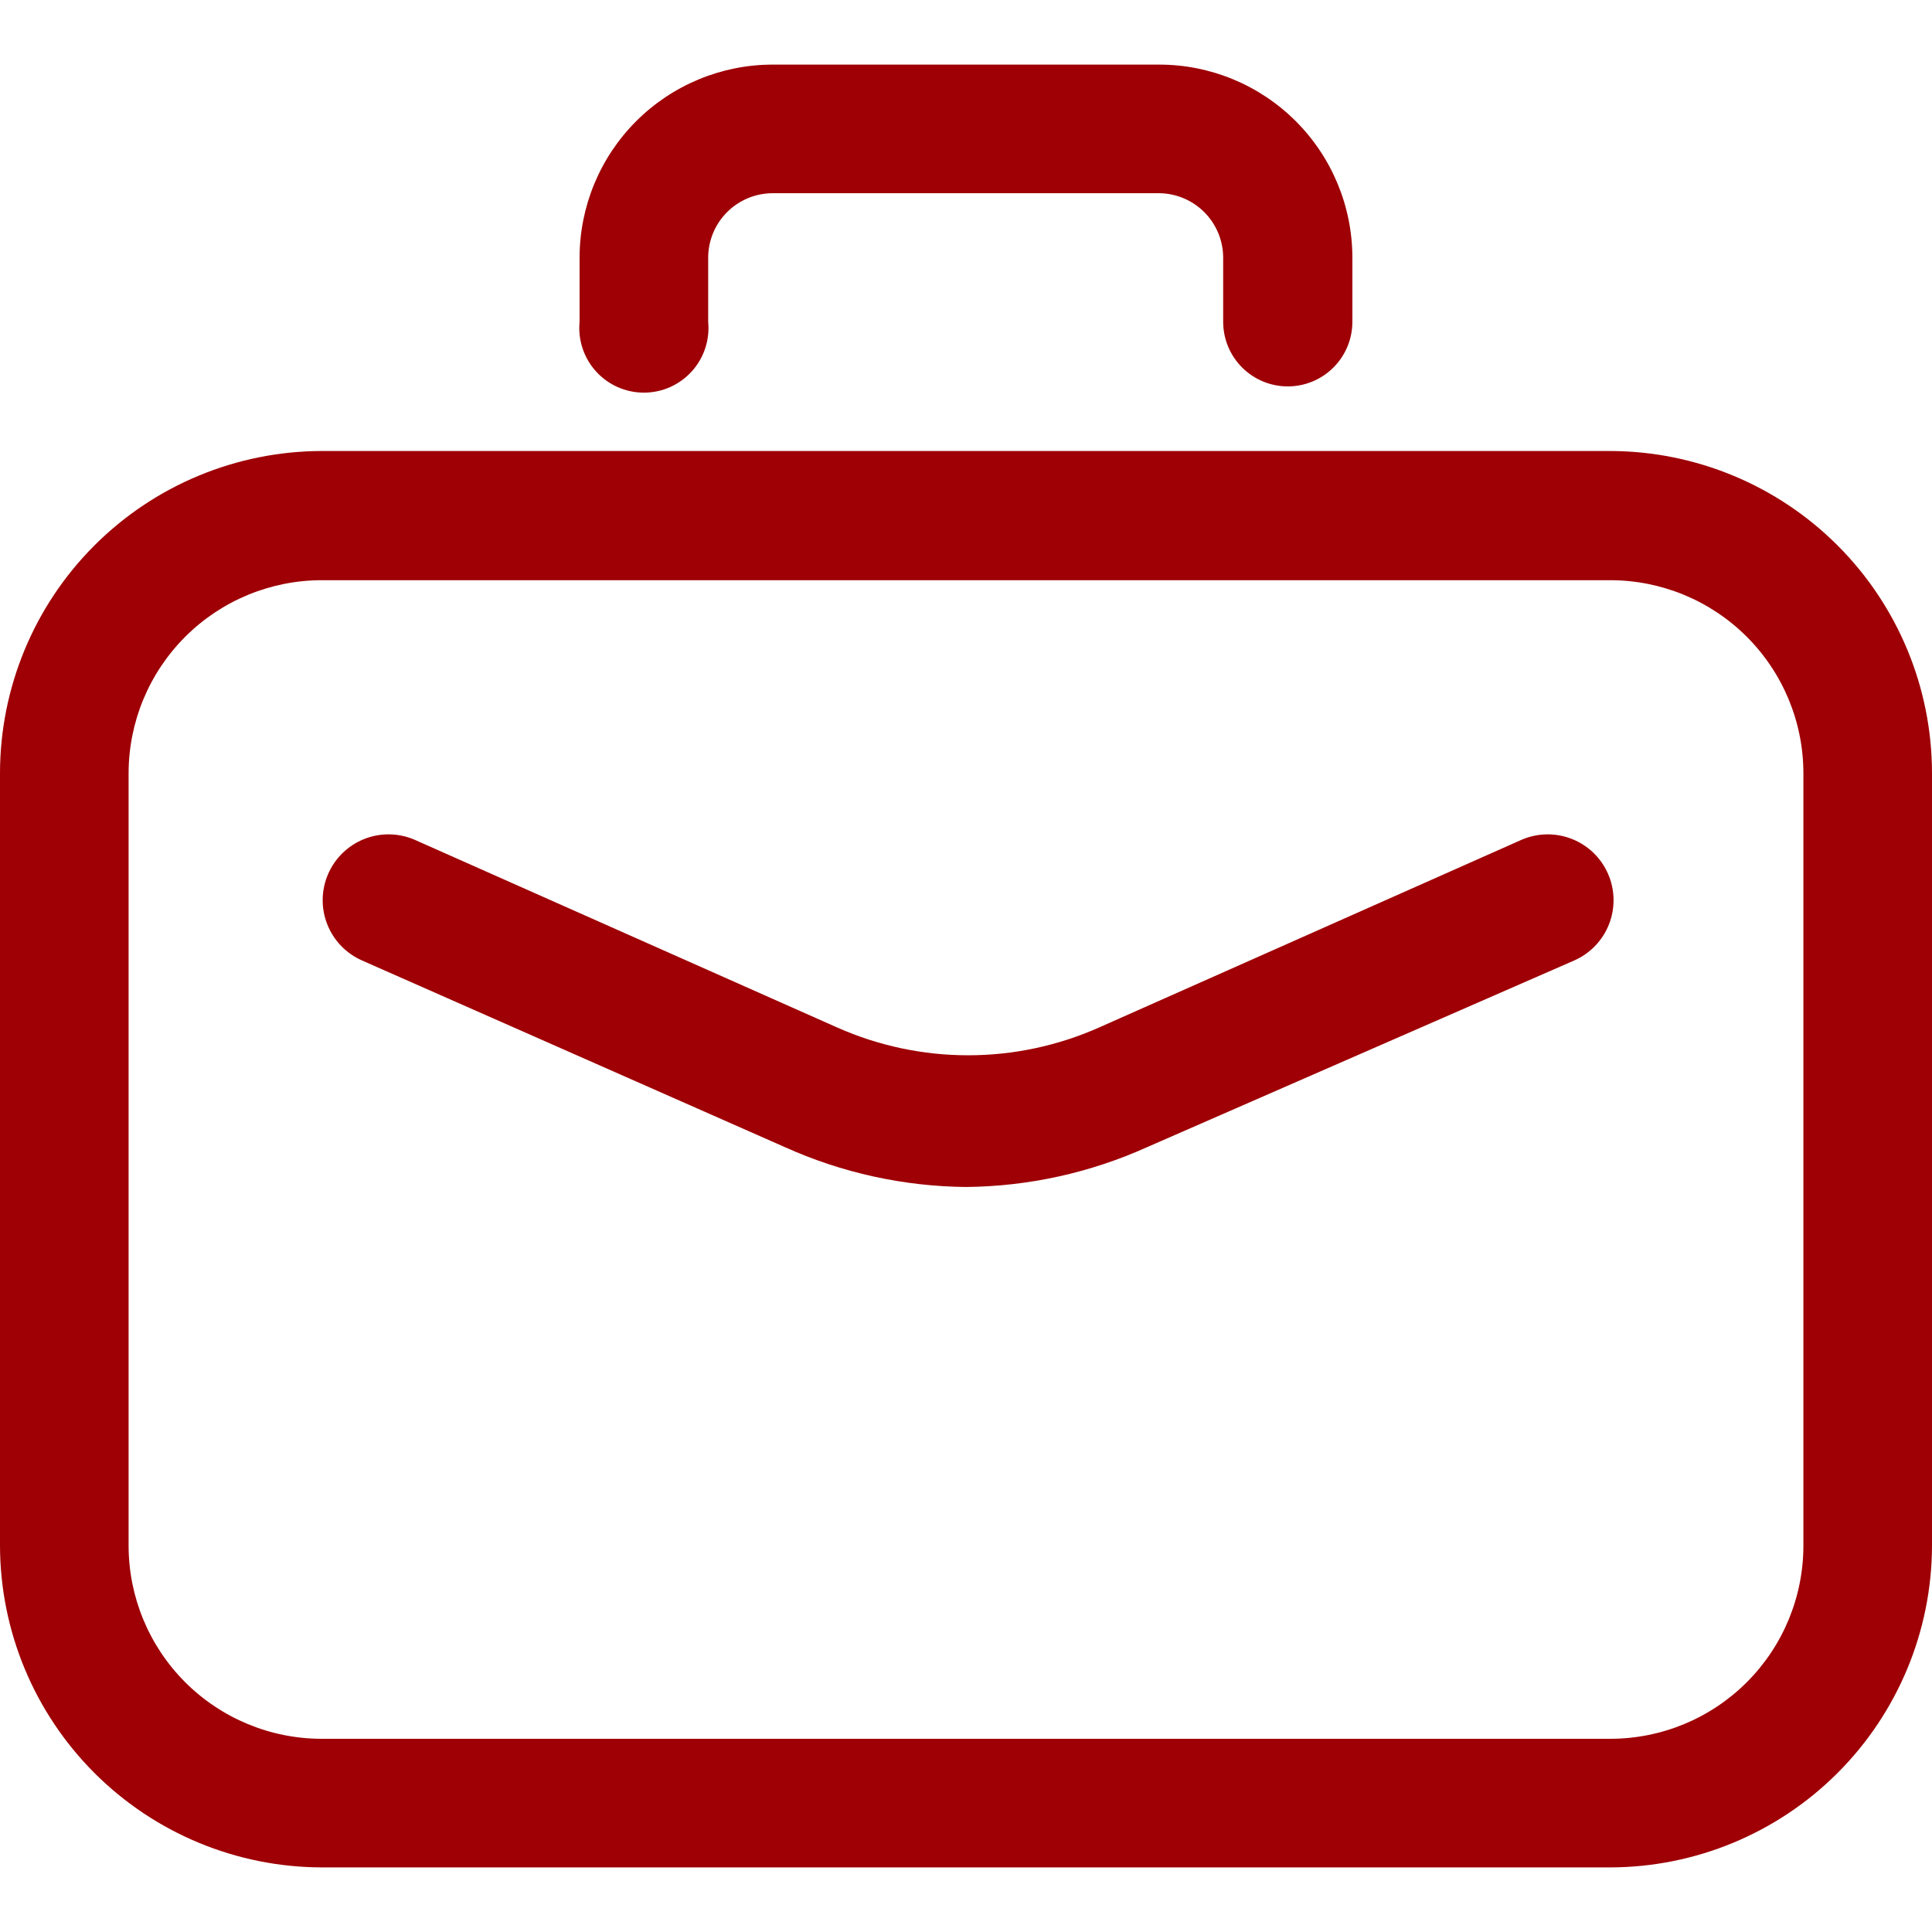<?xml version="1.0" encoding="UTF-8"?> <svg xmlns="http://www.w3.org/2000/svg" width="288" height="288" viewBox="0 0 288 288" fill="none"> <g clip-path="url(#clip0_0_66)"> <path d="M240.03 278.37H47.97C35.255 278.347 23.067 273.285 14.076 264.294C5.085 255.303 0.024 243.116 0 230.4L0 115.29C-2.23223e-05 102.56 5.051 90.349 14.045 81.339C23.038 72.328 35.239 67.254 47.97 67.231H240.03C252.761 67.254 264.962 72.328 273.955 81.339C282.949 90.349 288 102.56 288 115.29V230.4C287.976 243.116 282.915 255.303 273.924 264.294C264.933 273.285 252.745 278.347 240.03 278.37ZM47.97 86.49C40.332 86.49 33.006 89.525 27.605 94.926C22.204 100.327 19.17 107.652 19.17 115.29V230.4C19.17 238.039 22.204 245.364 27.605 250.765C33.006 256.166 40.332 259.2 47.97 259.2H240.03C247.668 259.2 254.994 256.166 260.395 250.765C265.796 245.364 268.83 238.039 268.83 230.4V115.29C268.83 107.652 265.796 100.327 260.395 94.926C254.994 89.525 247.668 86.49 240.03 86.49H47.97Z" fill="#9E0005"></path> <path d="M191.967 57.601C190.702 57.601 189.45 57.352 188.281 56.868C187.113 56.384 186.051 55.675 185.157 54.78C184.263 53.886 183.554 52.825 183.07 51.656C182.586 50.488 182.337 49.236 182.337 47.971V38.431C182.337 35.892 181.334 33.456 179.548 31.653C177.761 29.85 175.335 28.825 172.797 28.801H115.197C112.643 28.801 110.193 29.815 108.387 31.621C106.581 33.427 105.567 35.877 105.567 38.431V47.971C105.696 49.308 105.545 50.657 105.122 51.931C104.7 53.206 104.015 54.379 103.112 55.373C102.21 56.367 101.109 57.162 99.881 57.706C98.653 58.25 97.325 58.531 95.982 58.531C94.638 58.531 93.31 58.25 92.082 57.706C90.854 57.162 89.754 56.367 88.851 55.373C87.948 54.379 87.264 53.206 86.841 51.931C86.418 50.657 86.267 49.308 86.397 47.971V38.431C86.397 30.793 89.431 23.467 94.832 18.066C100.233 12.665 107.558 9.631 115.197 9.631H172.797C180.435 9.631 187.76 12.665 193.161 18.066C198.562 23.467 201.597 30.793 201.597 38.431V47.971C201.597 49.236 201.347 50.488 200.864 51.656C200.38 52.825 199.67 53.886 198.776 54.78C197.882 55.675 196.82 56.384 195.652 56.868C194.483 57.352 193.231 57.601 191.967 57.601Z" fill="#9E0005"></path> <path d="M144.001 176.942C134.687 176.853 125.493 174.831 117.001 171.002L54.001 143.192C51.614 142.153 49.737 140.209 48.784 137.787C47.83 135.365 47.878 132.664 48.916 130.277C49.955 127.89 51.898 126.013 54.321 125.059C56.743 124.106 59.444 124.153 61.831 125.192L124.831 153.182C130.967 155.903 137.604 157.309 144.316 157.309C151.028 157.309 157.666 155.903 163.801 153.182L226.801 125.192C227.983 124.677 229.255 124.401 230.543 124.378C231.832 124.356 233.113 124.587 234.312 125.059C235.511 125.531 236.606 126.235 237.533 127.13C238.46 128.026 239.202 129.095 239.716 130.277C240.23 131.458 240.507 132.73 240.529 134.019C240.552 135.307 240.321 136.588 239.848 137.787C239.376 138.987 238.673 140.081 237.777 141.008C236.882 141.936 235.813 142.677 234.631 143.192L171.001 171.002C162.51 174.831 153.316 176.853 144.001 176.942Z" fill="#9E0005"></path> </g> <defs> <clipPath id="clip0_0_66"> <rect width="72" height="72" fill="white" transform="scale(4)"></rect> </clipPath> </defs> </svg> 